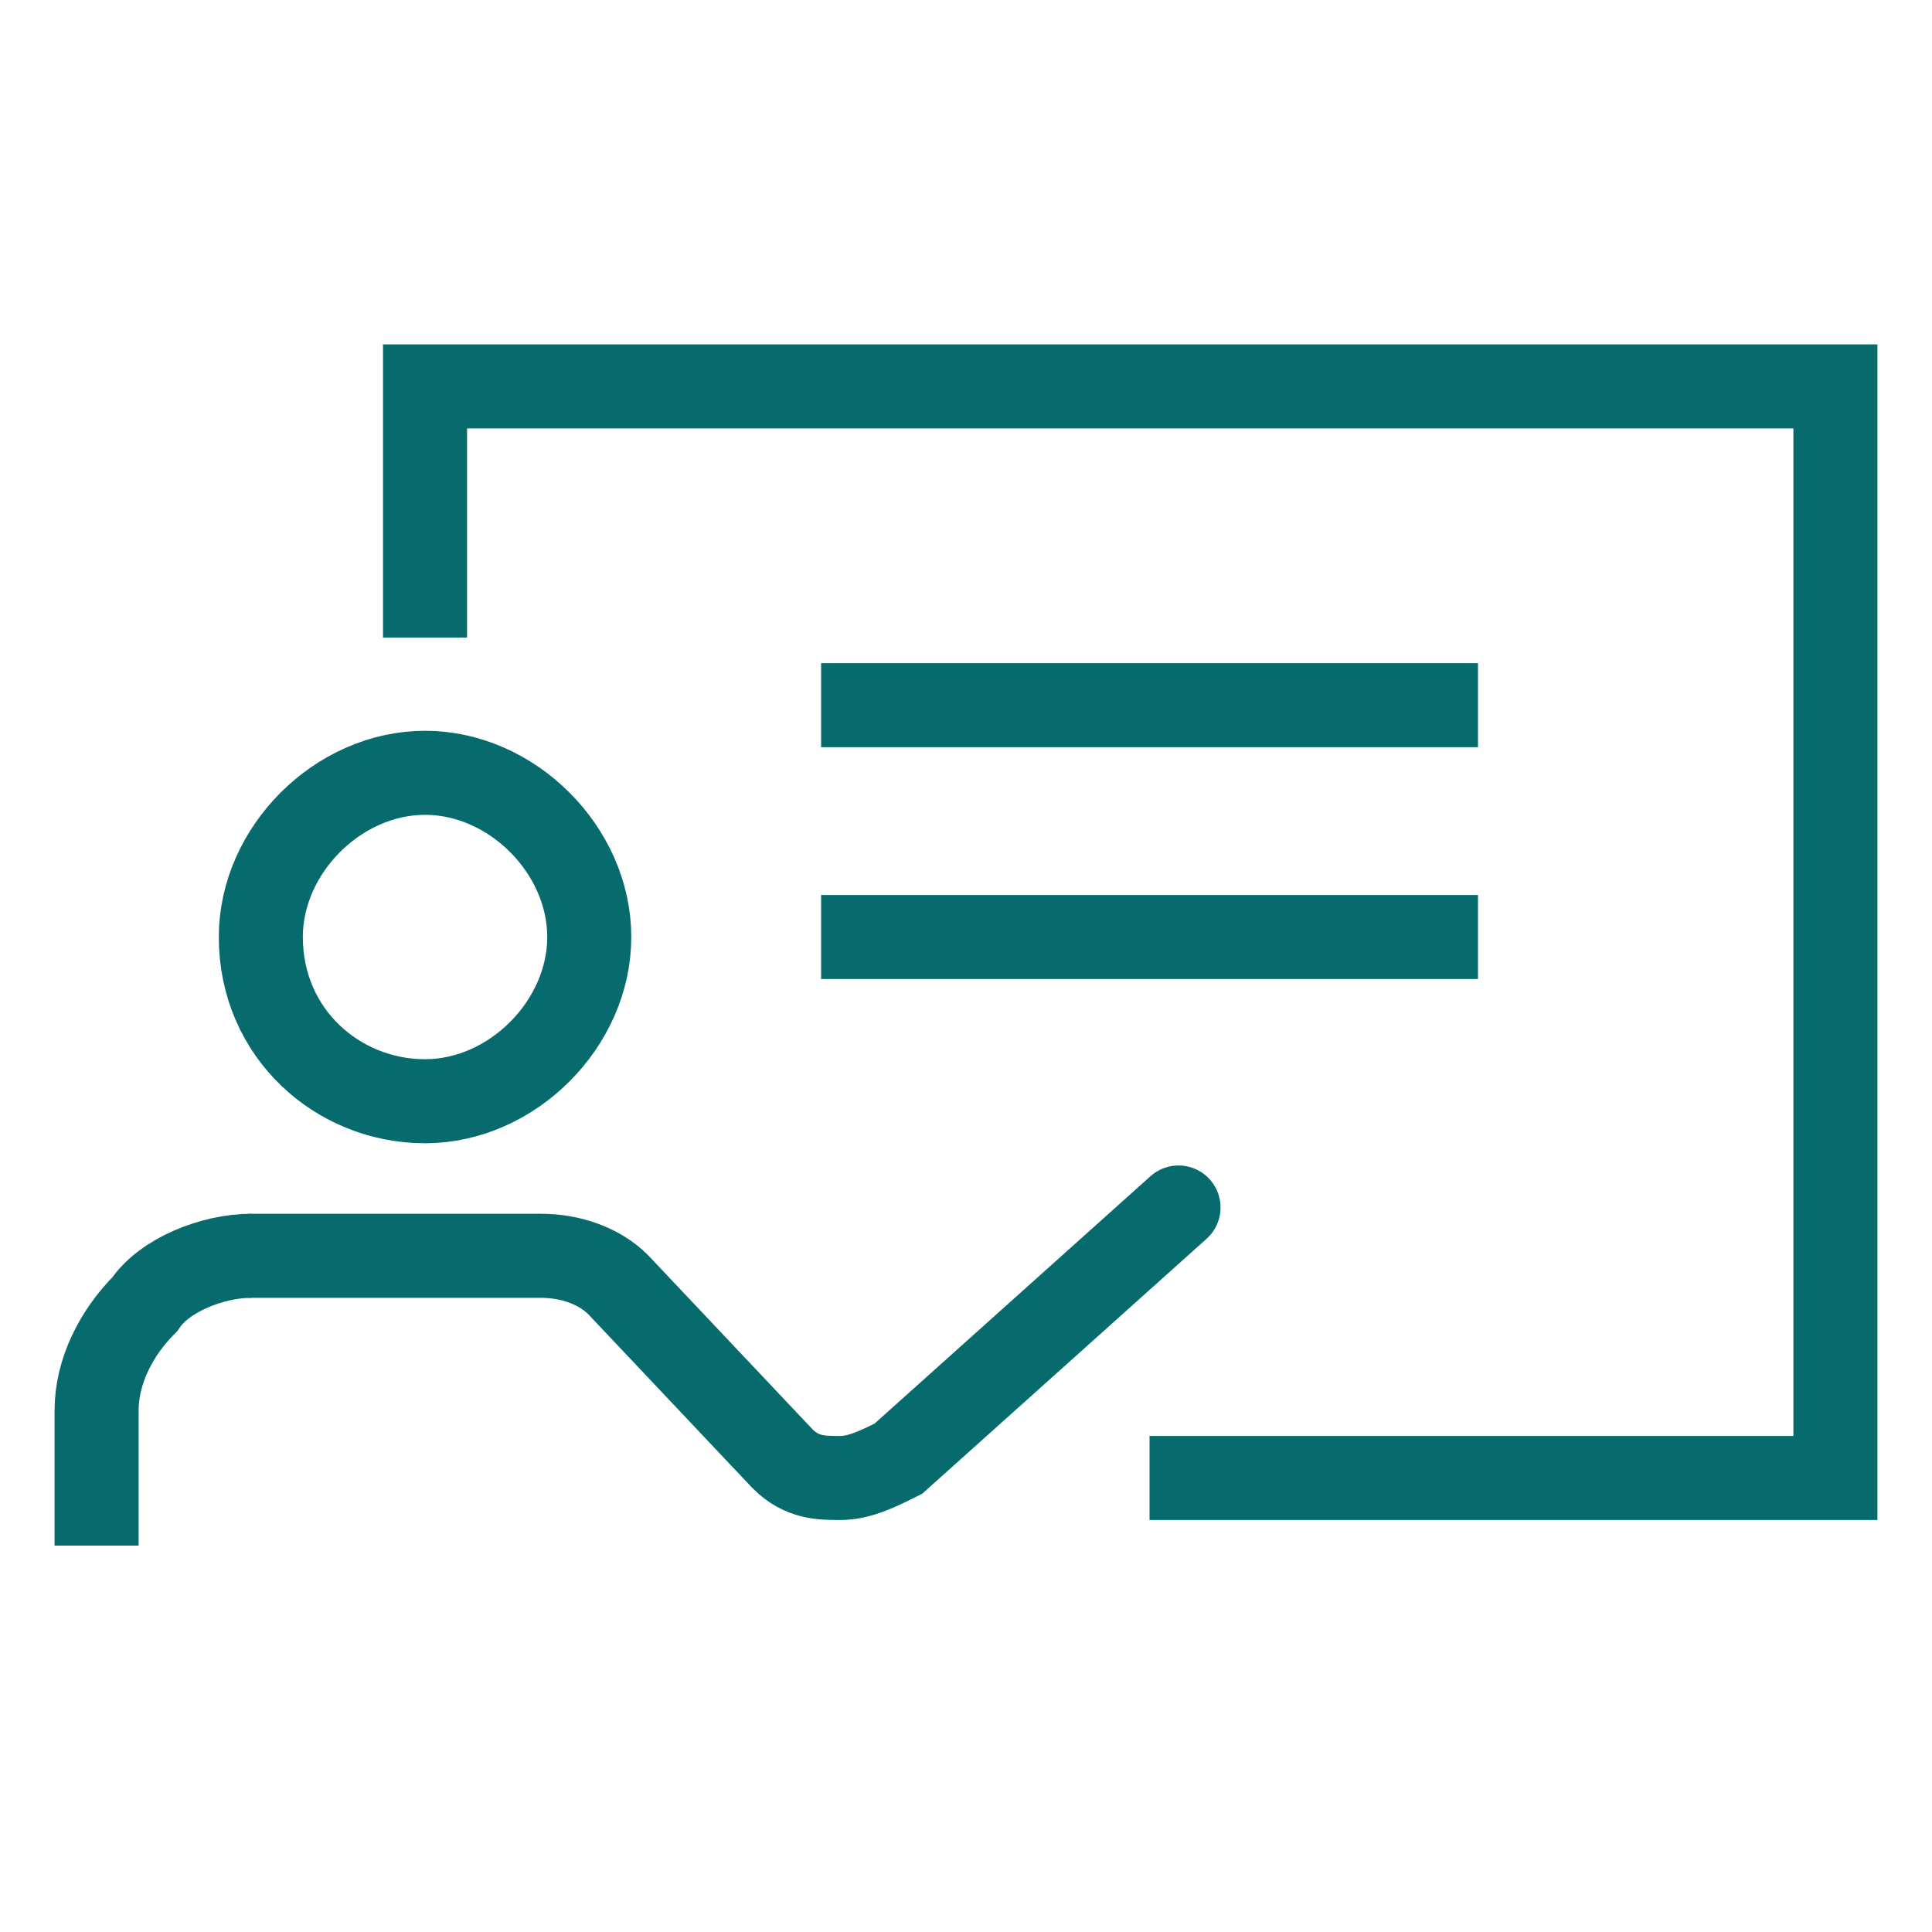 <?xml version="1.0" encoding="UTF-8"?>
<!-- Generator: Adobe Illustrator 24.1.0, SVG Export Plug-In . SVG Version: 6.00 Build 0)  -->
<svg xmlns="http://www.w3.org/2000/svg" xmlns:xlink="http://www.w3.org/1999/xlink" version="1.1" id="Capa_1" x="0px" y="0px" viewBox="0 0 20 20" style="enable-background:new 0 0 20 20;" xml:space="preserve">
<style type="text/css">
	.st0{fill:none;stroke:#076B6E;stroke-width:0.87;stroke-linecap:round;stroke-miterlimit:10;}
	.st1{fill:none;stroke:#076B6E;stroke-width:0.87;stroke-miterlimit:10;}
</style>
<g>
	<path class="st0" d="M2.6,13h3c0.3,0,0.6,0.1,0.8,0.3l1.7,1.8c0.2,0.2,0.4,0.2,0.6,0.2c0.2,0,0.4-0.1,0.6-0.2l2.9-2.6"></path>
	<path class="st1" d="M1,16v-1.4c0-0.4,0.2-0.8,0.5-1.1C1.7,13.2,2.2,13,2.6,13"></path>
	<path class="st1" d="M4.4,11.4c0.9,0,1.7-0.8,1.7-1.7C6.1,8.8,5.3,8,4.4,8C3.5,8,2.7,8.8,2.7,9.7C2.7,10.7,3.5,11.4,4.4,11.4z"></path>
	<path class="st1" d="M4.4,6.6V4H19v11.3h-7.1"></path>
	<path class="st1" d="M8.5,7.3h6.8"></path>
	<path class="st1" d="M8.5,9.7h6.8"></path>
</g>
</svg>
